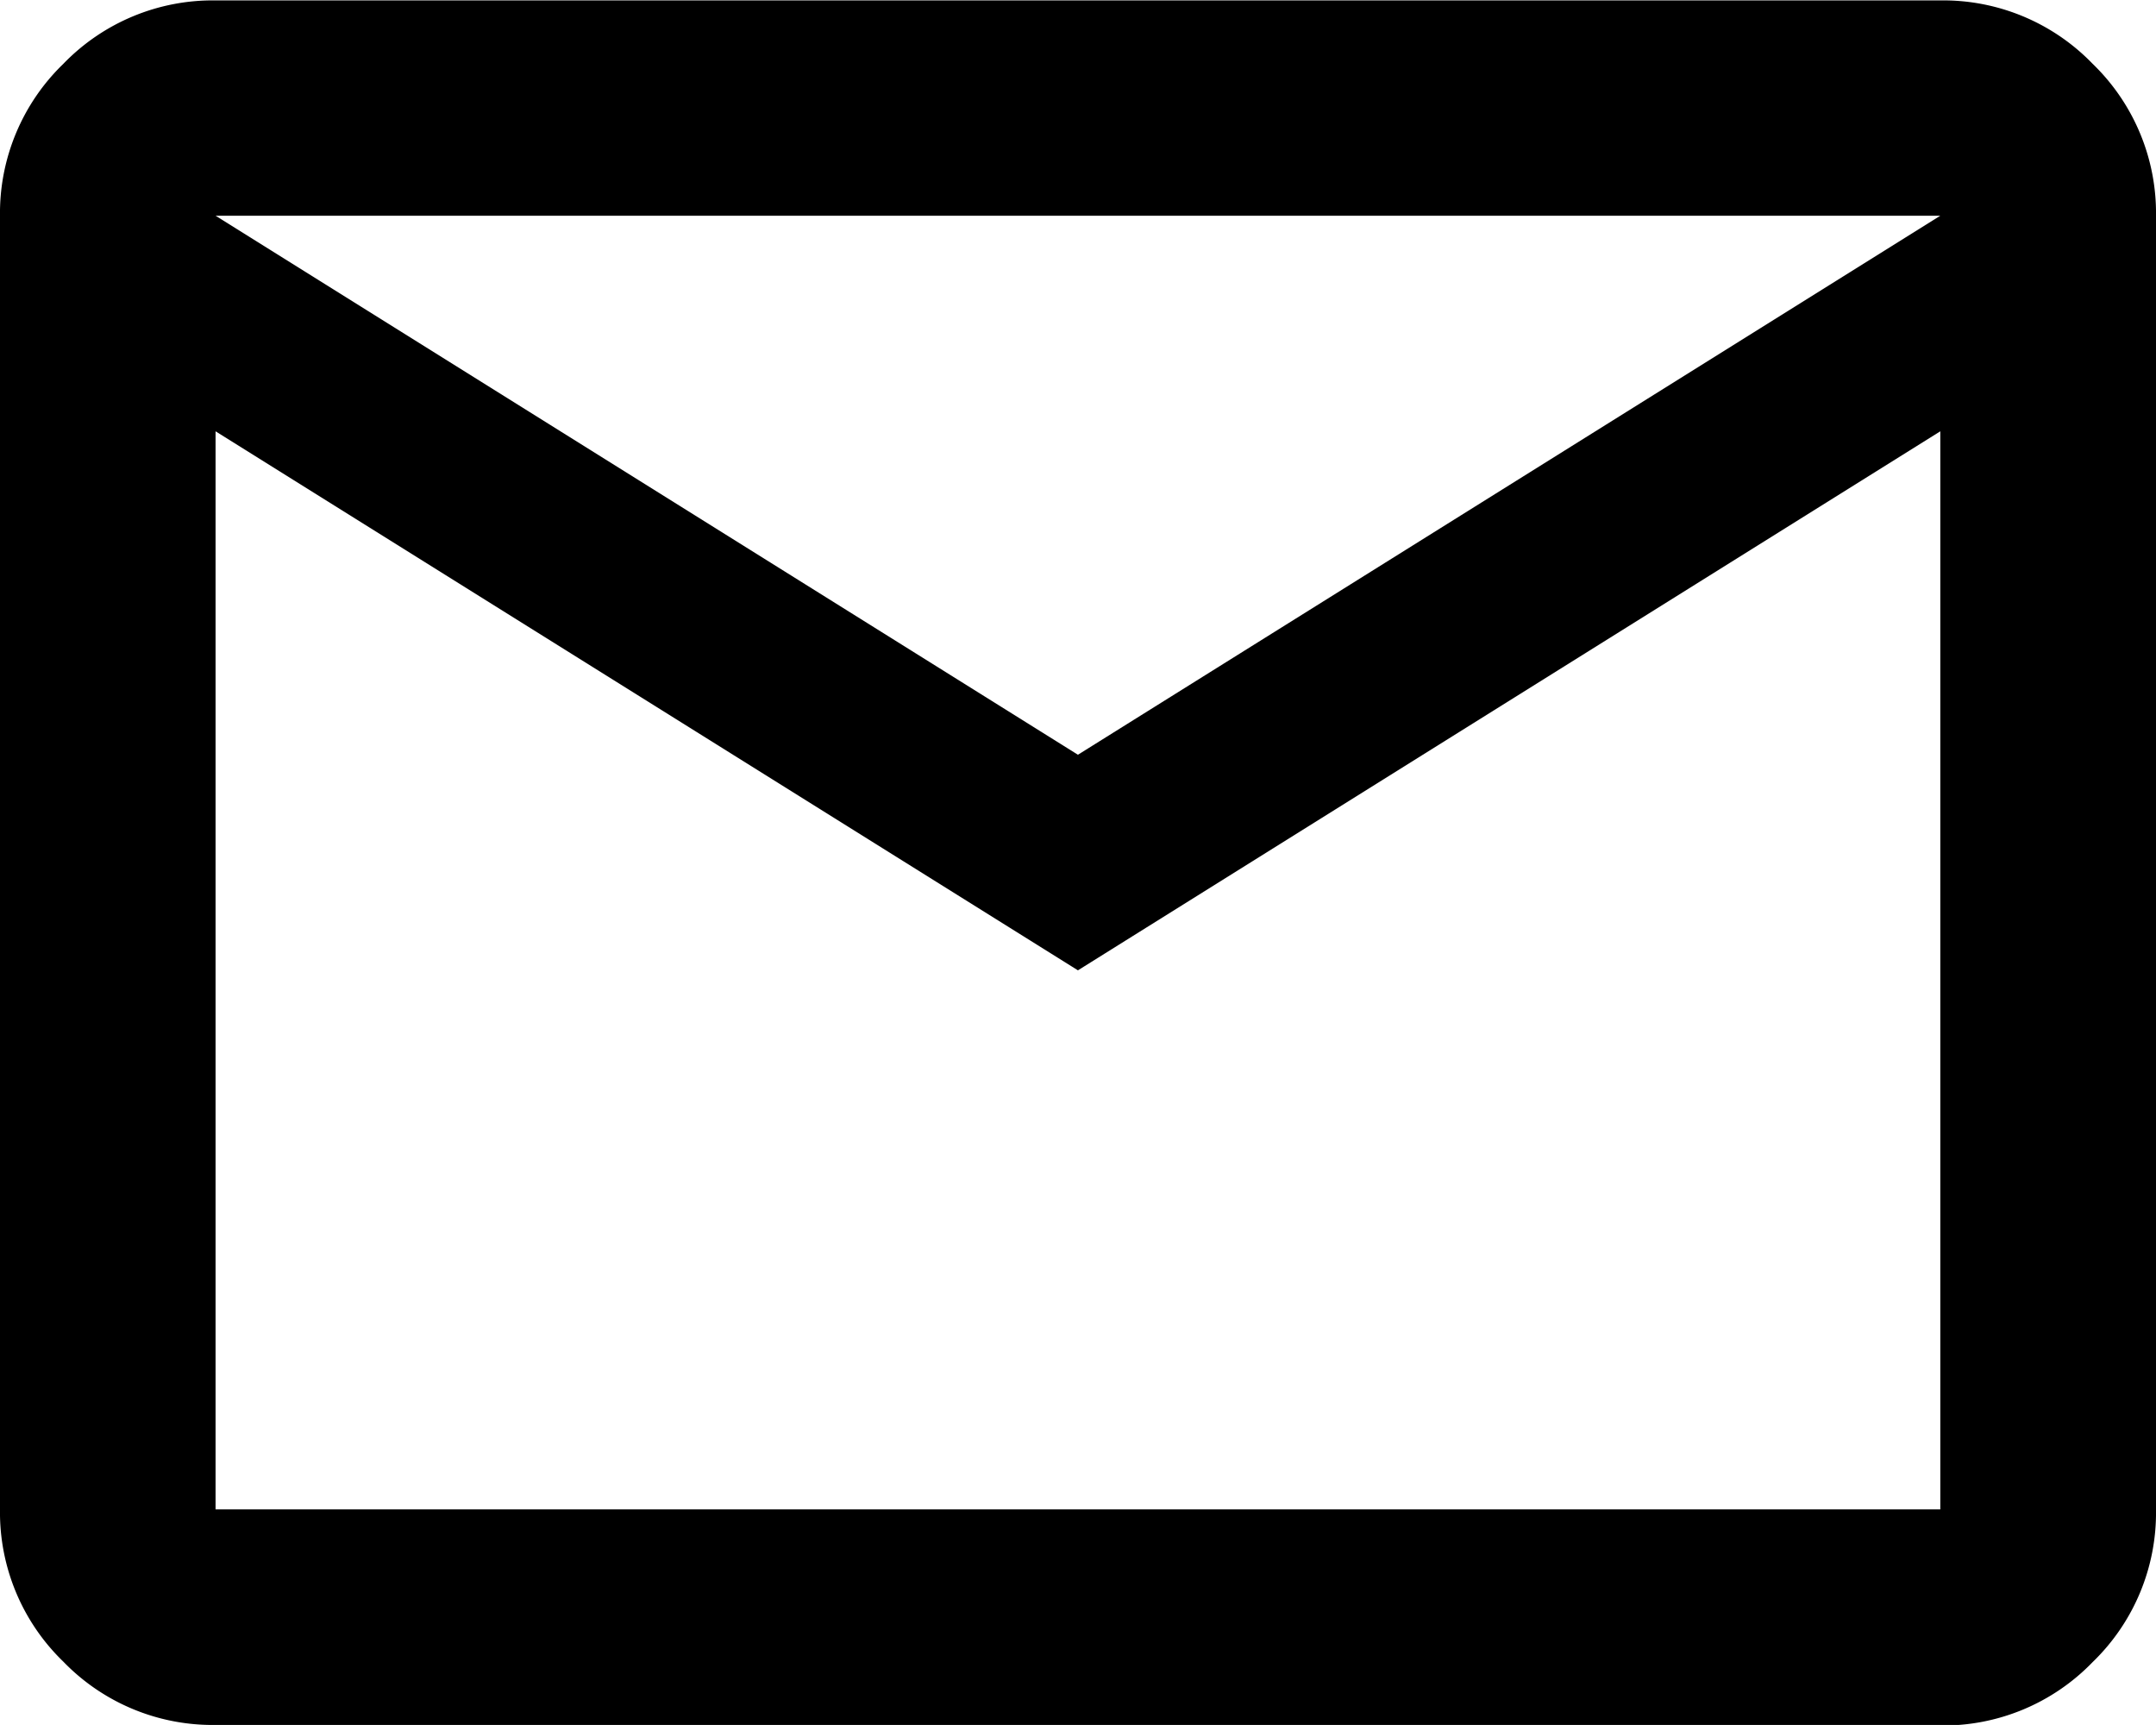 <svg xmlns="http://www.w3.org/2000/svg" width="15.853" height="12.682" viewBox="0 0 15.853 12.682">
  <path id="mail_24dp_E8EAED_FILL0_wght400_GRAD0_opsz24" d="M81.585-787.318a1.527,1.527,0,0,1-1.12-.466A1.526,1.526,0,0,1,80-788.9v-9.511a1.527,1.527,0,0,1,.466-1.12,1.527,1.527,0,0,1,1.12-.466H94.267a1.527,1.527,0,0,1,1.12.466,1.527,1.527,0,0,1,.466,1.12v9.511a1.526,1.526,0,0,1-.466,1.12,1.527,1.527,0,0,1-1.12.466Zm6.341-5.548-6.341-3.963v7.926H94.267v-7.926Zm0-1.585,6.341-3.963H81.585Zm-6.341-2.378v0Z" transform="translate(-80 800)"/>
</svg>
